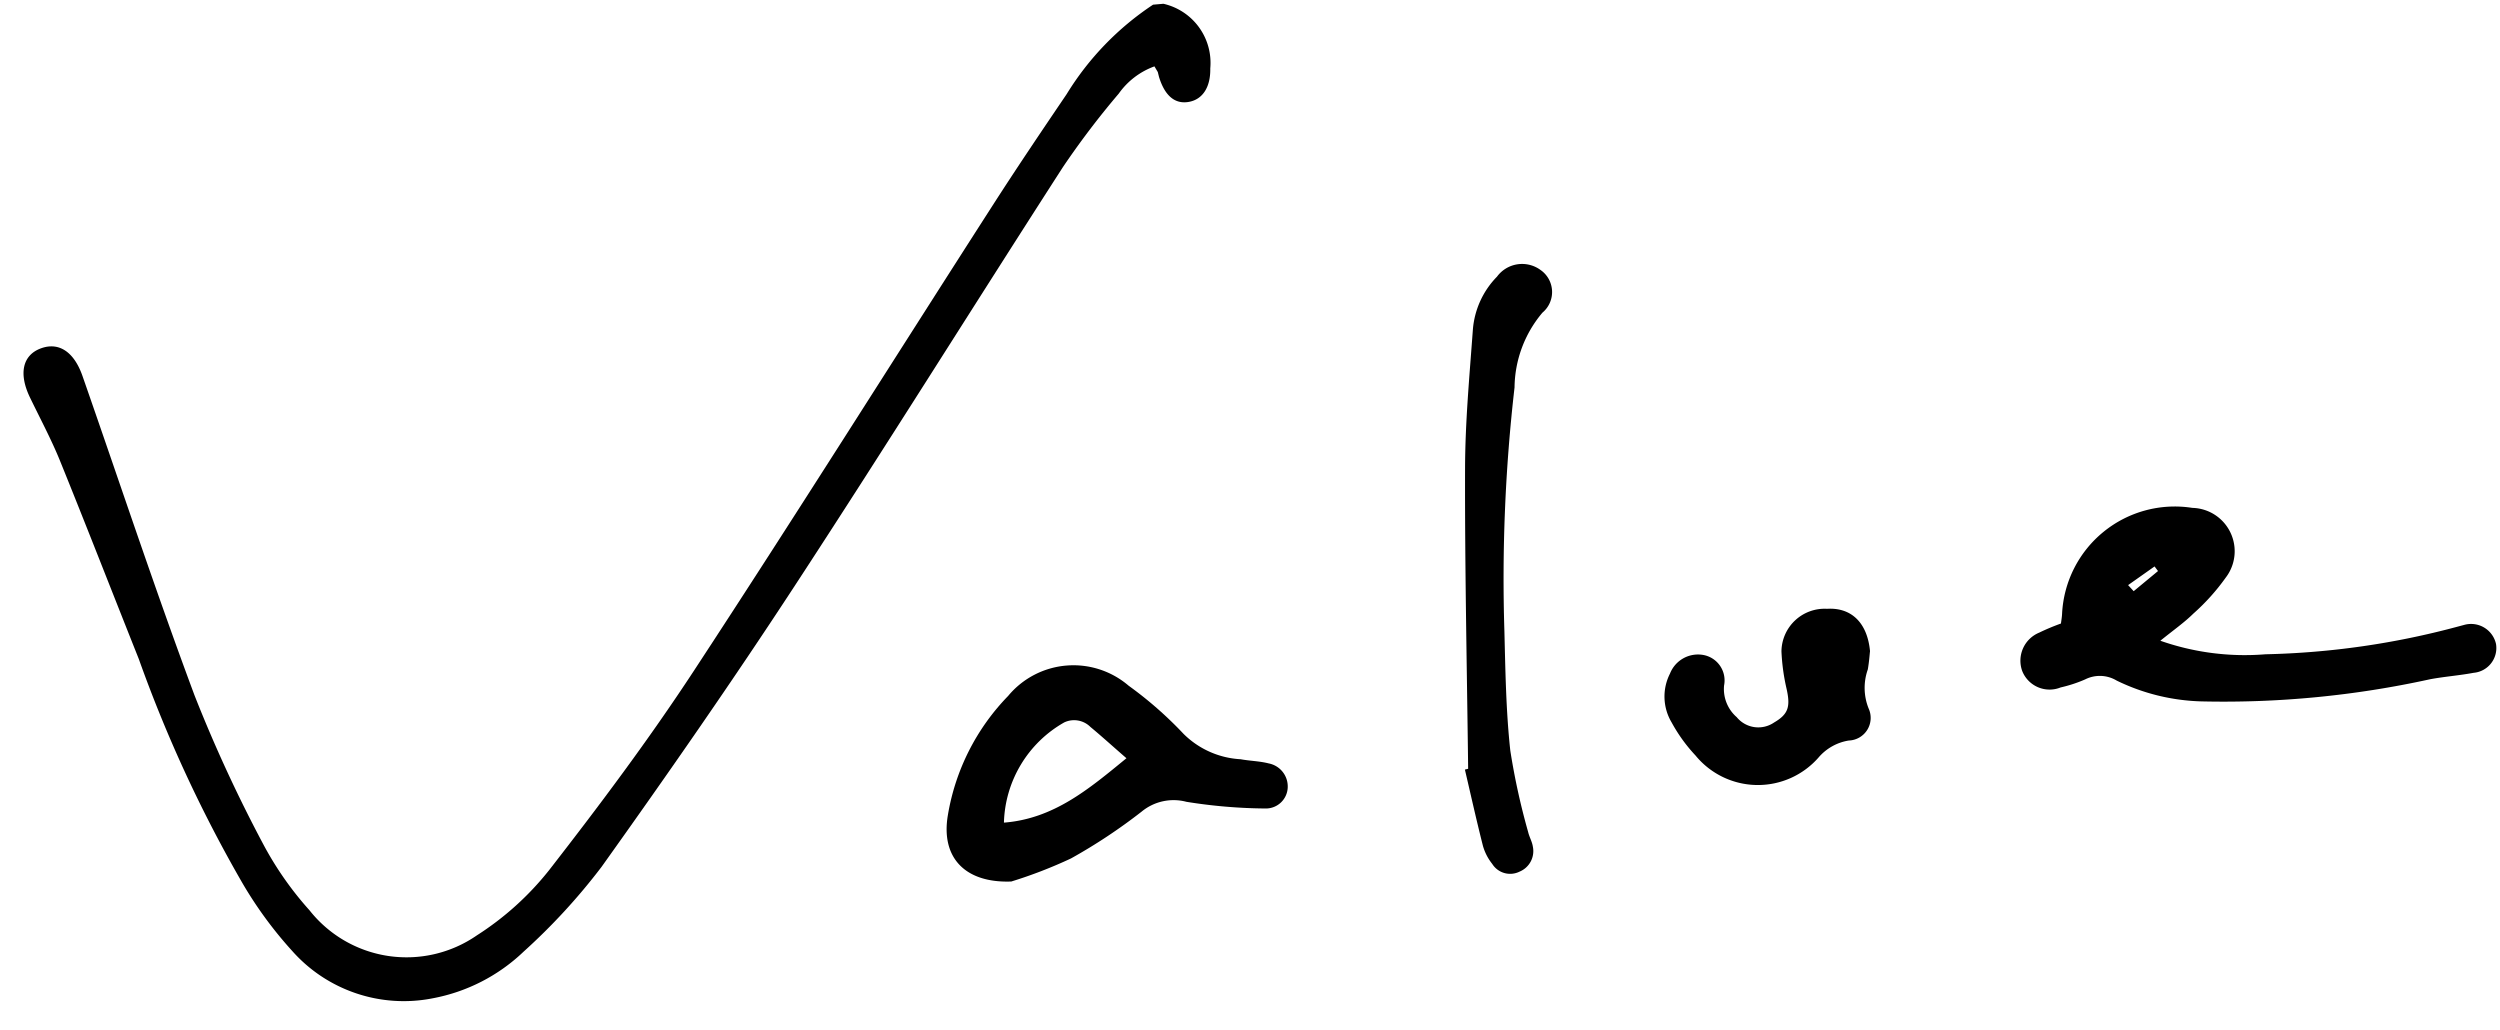 <svg xmlns="http://www.w3.org/2000/svg" width="110.437" height="45.508" viewBox="0 0 110.437 45.508"><g transform="matrix(0.996, -0.087, 0.087, 0.996, 0, 4.656)"><path d="M51.6,0a2.677,2.677,0,0,1,1.814,3.025c-.055.82-.45,1.333-1.067,1.391s-1.036-.347-1.222-1.211l-.035-.222-.126-.262a3.309,3.309,0,0,0-1.674,1.06,36.94,36.94,0,0,0-2.74,3.02c-4.489,5.789-8.888,11.644-13.415,17.4-3.1,3.946-6.321,7.809-9.584,11.628a27.235,27.235,0,0,1-3.763,3.437,7.914,7.914,0,0,1-4.177,1.7,6.587,6.587,0,0,1-6-2.624,17.8,17.8,0,0,1-1.93-3.178A60.283,60.283,0,0,1,3.981,24.9c-.908-3.019-1.79-6.045-2.716-9.058-.3-.966-.7-1.9-1.06-2.848-.427-1.105-.18-1.916.667-2.144.806-.217,1.437.274,1.717,1.372,1.23,4.836,2.378,9.693,3.707,14.5A63.612,63.612,0,0,0,8.776,33.6a14.662,14.662,0,0,0,1.753,3.019A5.462,5.462,0,0,0,17.8,38.365a13.018,13.018,0,0,0,3.425-2.587c2.467-2.658,4.891-5.367,7.132-8.209C33.429,21.134,38.374,14.6,43.385,8.12,44.562,6.6,45.778,5.1,46.993,3.606A12.7,12.7,0,0,1,51.141,0Z" transform="translate(0 0)"/><path d="M6.247,5.873a11.272,11.272,0,0,0,4.575,1A35.54,35.54,0,0,0,19.361,6.4l.337-.059a1.128,1.128,0,0,1,1.312.967,1.1,1.1,0,0,1-1.1,1.181c-.644.064-1.294.053-1.937.116A42.5,42.5,0,0,1,7.818,8.7a9.088,9.088,0,0,1-3.644-1.24,1.445,1.445,0,0,0-1.387-.174,6,6,0,0,1-1.109.259A1.3,1.3,0,0,1,.051,6.674,1.341,1.341,0,0,1,.944,5.051a9.827,9.827,0,0,1,.994-.318c.03-.137.069-.281.088-.428A4.985,4.985,0,0,1,8.166.148a1.916,1.916,0,0,1,1.2,3.2A9.459,9.459,0,0,1,7.8,4.809C7.369,5.166,6.874,5.45,6.247,5.873ZM5.042,3.3l.222.289,1.149-.793L6.278,2.58Q5.661,2.94,5.042,3.3Z" transform="translate(86.785 25.997)"/><path d="M2.658,9.3C.644,9.2-.369,8,.123,6.128A9.867,9.867,0,0,1,3.232,1.12a3.747,3.747,0,0,1,5.344.013,16.972,16.972,0,0,1,2.236,2.336A3.876,3.876,0,0,0,13.223,4.8c.4.111.827.153,1.218.291a1.037,1.037,0,0,1,.746,1.127.966.966,0,0,1-1.051.846,22.958,22.958,0,0,1-3.467-.6,2.218,2.218,0,0,0-2.005.26,24.2,24.2,0,0,1-3.291,1.79A20.3,20.3,0,0,1,2.658,9.3ZM8.2,4.316C7.622,3.72,7.19,3.249,6.734,2.8A1.021,1.021,0,0,0,5.6,2.5a5.251,5.251,0,0,0-3.04,4.18C4.764,6.7,6.417,5.536,8.2,4.316Z" transform="translate(38.872 28.75)"/><path d="M.146,22.02C.478,17.613.768,13.2,1.164,8.8c.183-2.046.554-4.078.882-6.112A3.762,3.762,0,0,1,3.308.47,1.377,1.377,0,0,1,5.252.345a1.186,1.186,0,0,1-.081,1.883A5.2,5.2,0,0,0,3.654,5.415,73.891,73.891,0,0,0,2.271,16.1c-.109,1.756-.237,3.518-.2,5.274a30.2,30.2,0,0,0,.473,3.661c.031.221.136.433.15.653a.981.981,0,0,1-.68,1.057A.935.935,0,0,1,.84,26.3,2.275,2.275,0,0,1,.5,25.468C.315,24.33.163,23.186,0,22.044Z" transform="translate(61.926 12.824)"/><path d="M9.229,2.028c-.029.143-.081.476-.168.8A2.436,2.436,0,0,0,8.95,4.556a1,1,0,0,1-1,1.326,2.22,2.22,0,0,0-1.391.627,3.562,3.562,0,0,1-5.411-.556A7.05,7.05,0,0,1,.225,4.41,2.234,2.234,0,0,1,.338,2.249a1.33,1.33,0,0,1,1.535-.693,1.143,1.143,0,0,1,.8,1.424,1.647,1.647,0,0,0,.435,1.443A1.233,1.233,0,0,0,4.735,4.8c.656-.31.783-.629.678-1.425A9.014,9.014,0,0,1,5.33,1.7,1.907,1.907,0,0,1,7.495,0C8.547.026,9.219.735,9.229,2.028Z" transform="translate(70.984 29.182)"/></g></svg>